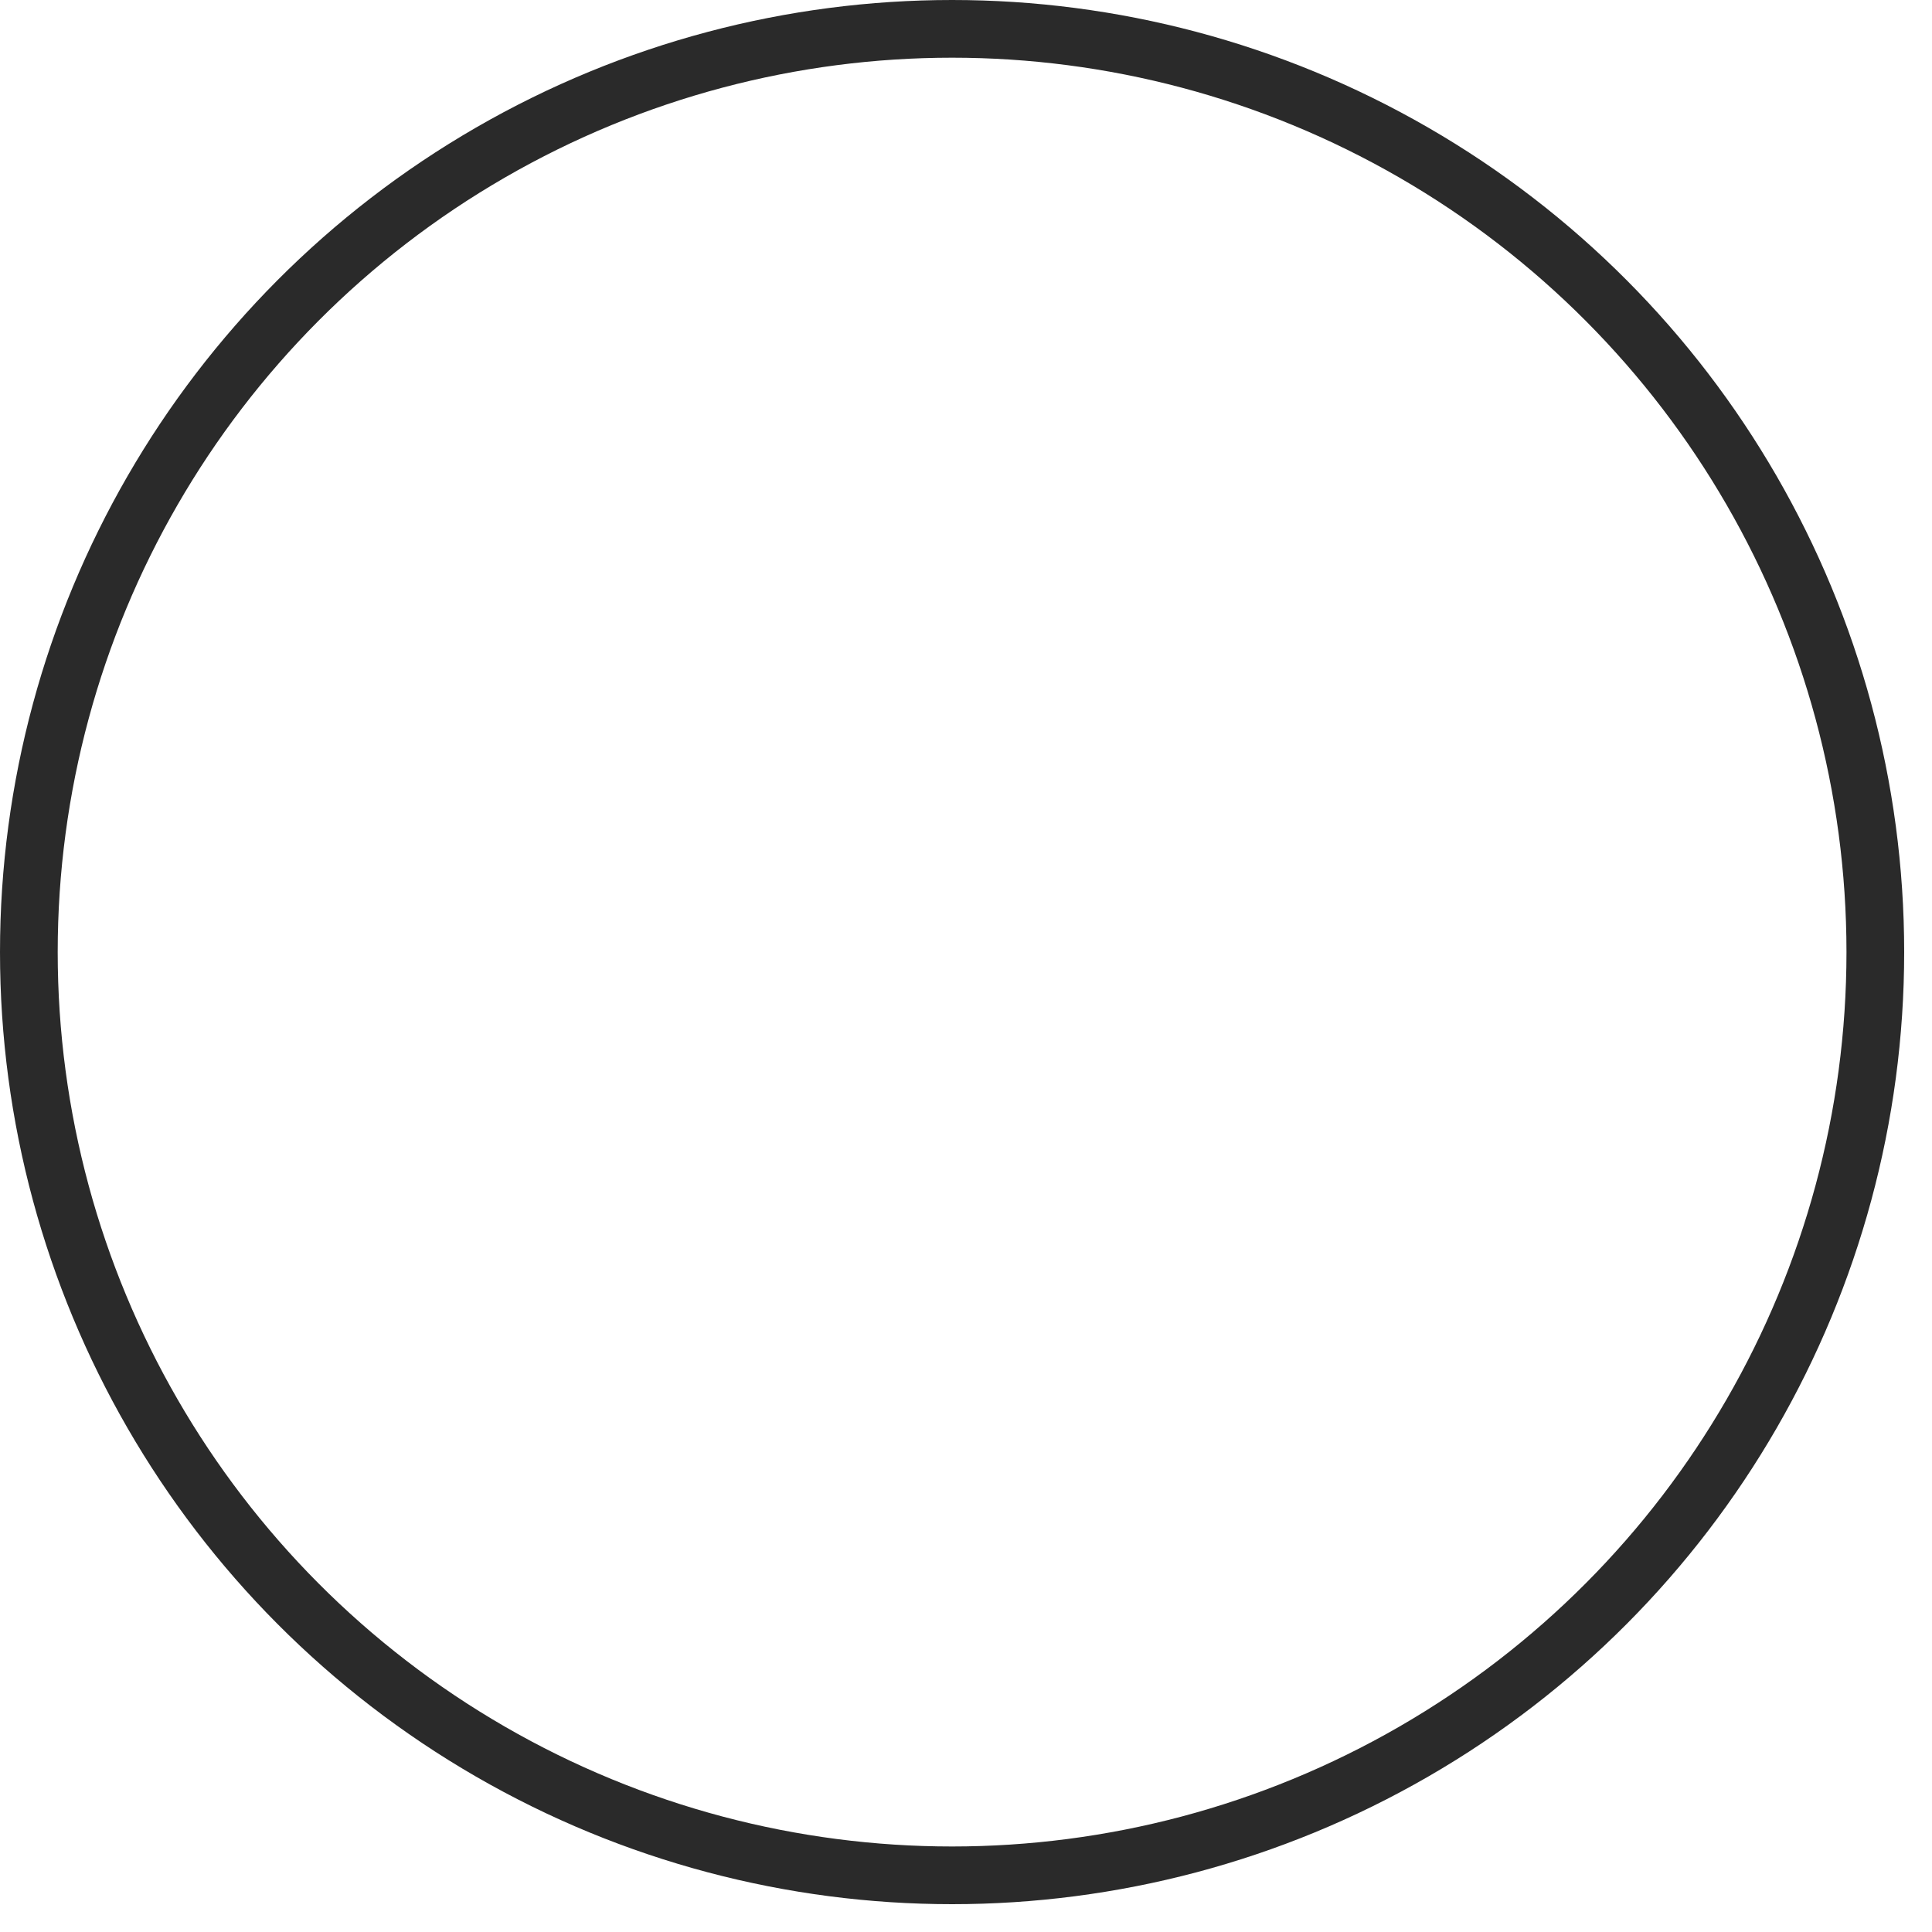 <?xml version="1.0" encoding="utf-8"?>
<svg xmlns="http://www.w3.org/2000/svg" fill="none" height="100%" overflow="visible" preserveAspectRatio="none" style="display: block;" viewBox="0 0 45 45" width="100%">
<circle cx="22.176" cy="22.176" id="Ellipse 2401" r="21.504" stroke="#2A2A2A" stroke-width="1.344"/>
</svg>